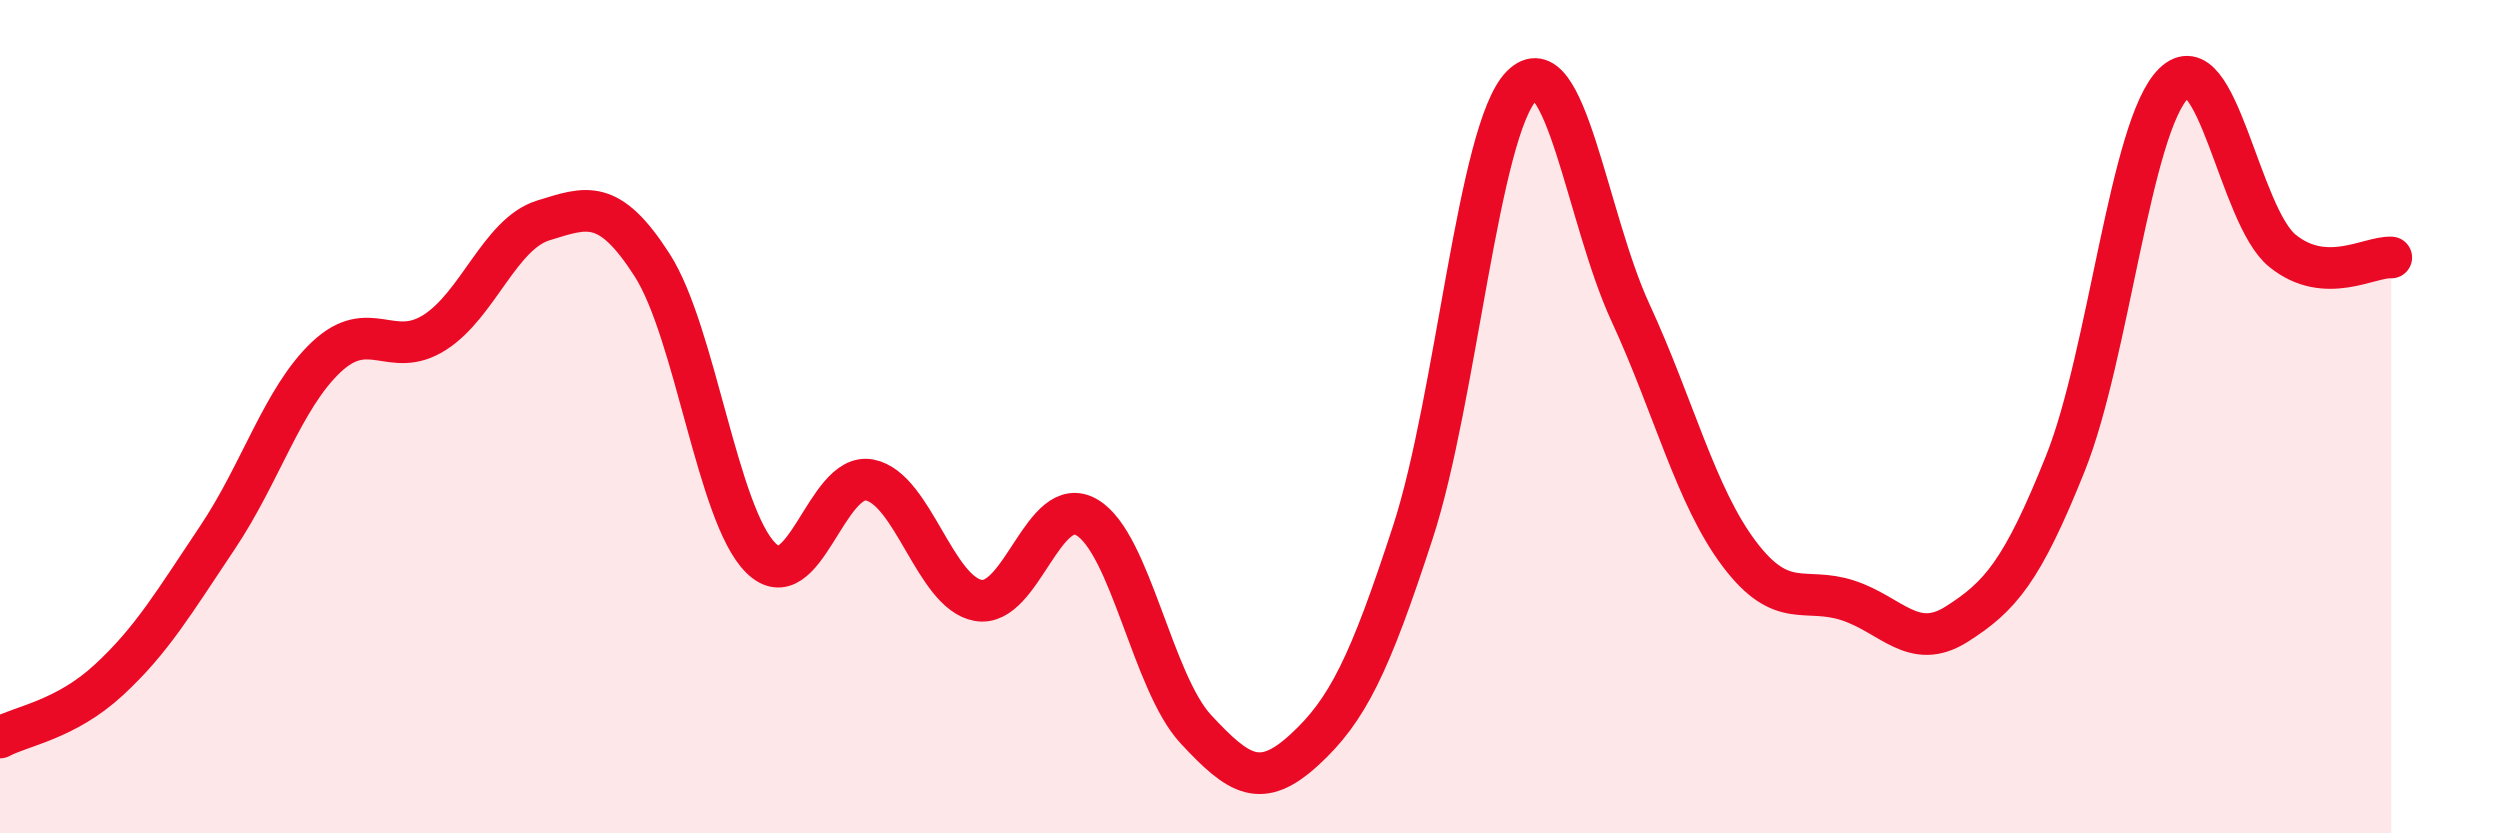 
    <svg width="60" height="20" viewBox="0 0 60 20" xmlns="http://www.w3.org/2000/svg">
      <path
        d="M 0,17.7 C 0.52,17.42 1.57,17.28 2.61,16.32 C 3.65,15.36 4.18,14.45 5.22,12.9 C 6.26,11.35 6.79,9.55 7.83,8.57 C 8.87,7.59 9.39,8.64 10.43,7.98 C 11.47,7.32 12,5.61 13.04,5.29 C 14.08,4.97 14.61,4.74 15.65,6.36 C 16.69,7.98 17.22,12.36 18.26,13.39 C 19.3,14.42 19.83,11.32 20.87,11.52 C 21.91,11.72 22.44,14.23 23.48,14.41 C 24.52,14.59 25.05,11.8 26.09,12.42 C 27.13,13.04 27.66,16.38 28.7,17.5 C 29.74,18.62 30.26,18.95 31.3,18 C 32.34,17.05 32.87,15.96 33.91,12.77 C 34.95,9.58 35.48,3.11 36.52,2.06 C 37.56,1.01 38.09,5.25 39.13,7.5 C 40.17,9.75 40.7,11.91 41.74,13.29 C 42.78,14.67 43.31,14.07 44.35,14.41 C 45.39,14.75 45.92,15.64 46.96,14.98 C 48,14.32 48.53,13.72 49.57,11.12 C 50.61,8.52 51.13,3.02 52.17,2 C 53.21,0.98 53.74,5.18 54.78,6.02 C 55.82,6.86 56.87,6.15 57.39,6.18L57.39 20L0 20Z"
        fill="#EB0A25"
        opacity="0.1"
        stroke-linecap="round"
        stroke-linejoin="round"
      />
      <path
        d="M 0,17.7 C 0.52,17.42 1.57,17.28 2.61,16.32 C 3.65,15.36 4.18,14.45 5.22,12.9 C 6.26,11.35 6.79,9.55 7.83,8.57 C 8.87,7.59 9.39,8.64 10.43,7.98 C 11.47,7.32 12,5.61 13.04,5.29 C 14.08,4.97 14.61,4.74 15.65,6.36 C 16.69,7.98 17.22,12.36 18.26,13.39 C 19.3,14.42 19.83,11.32 20.87,11.52 C 21.91,11.72 22.44,14.23 23.48,14.41 C 24.52,14.59 25.05,11.8 26.09,12.42 C 27.13,13.04 27.66,16.38 28.7,17.5 C 29.74,18.62 30.26,18.95 31.3,18 C 32.34,17.05 32.87,15.96 33.91,12.77 C 34.95,9.58 35.48,3.11 36.52,2.06 C 37.56,1.01 38.09,5.25 39.13,7.5 C 40.17,9.75 40.7,11.91 41.74,13.29 C 42.78,14.67 43.31,14.07 44.35,14.41 C 45.39,14.75 45.92,15.64 46.96,14.98 C 48,14.32 48.53,13.72 49.57,11.12 C 50.61,8.52 51.13,3.02 52.17,2 C 53.21,0.98 53.74,5.18 54.78,6.02 C 55.82,6.86 56.87,6.15 57.39,6.18"
        stroke="#EB0A25"
        stroke-width="1"
        fill="none"
        stroke-linecap="round"
        stroke-linejoin="round"
      />
    </svg>
  